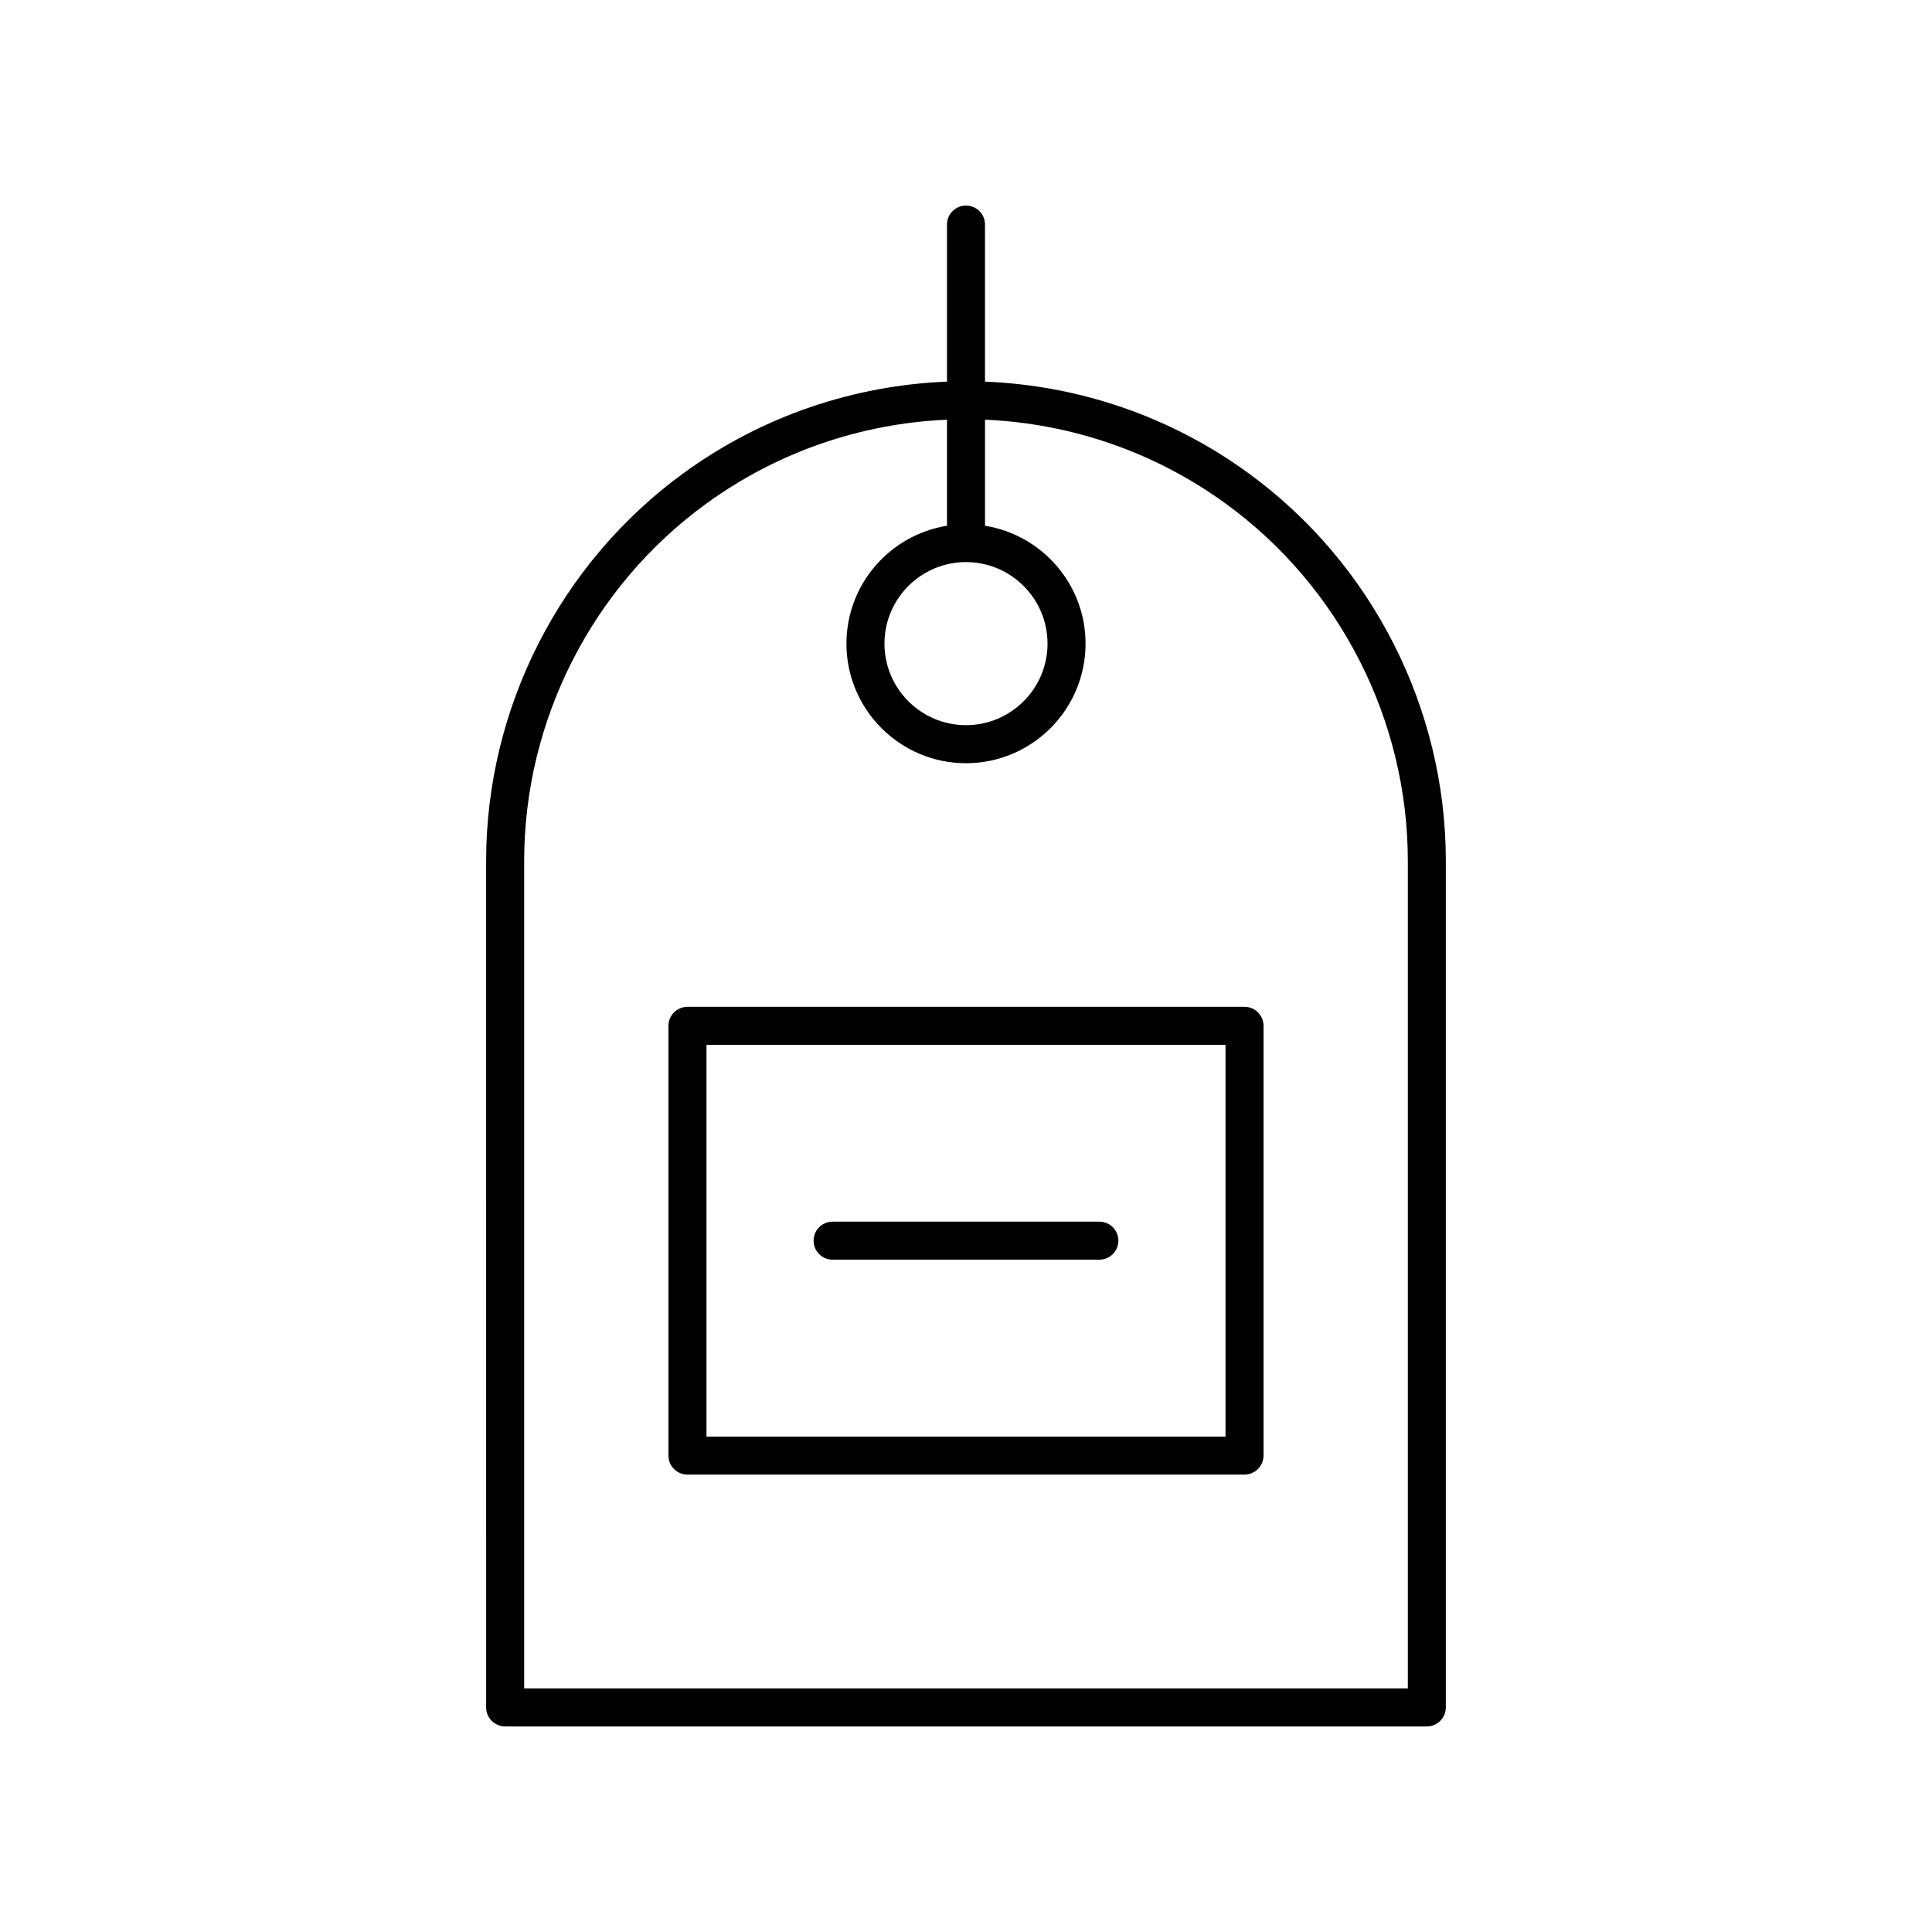 <?xml version="1.0" encoding="UTF-8"?>
<!-- The Best Svg Icon site in the world: iconSvg.co, Visit us! https://iconsvg.co -->
<svg fill="#000000" width="800px" height="800px" version="1.1" viewBox="144 144 512 512" xmlns="http://www.w3.org/2000/svg">
 <g>
  <path d="m527.16 596.48v-224.29c0-40.547-19.578-78.996-52.367-102.84-20.934-15.227-45.238-23.234-69.758-24.211v-41.625c0-2.785-2.254-5.039-5.039-5.039-2.781 0-5.039 2.254-5.039 5.039v41.625c-24.516 0.977-48.82 8.984-69.758 24.211-32.793 23.848-52.367 62.297-52.367 102.84l0.004 224.29c0 2.785 2.254 5.039 5.039 5.039h244.25c2.781 0 5.035-2.254 5.035-5.039zm-127.16-303.52c11.914 0 21.605 9.691 21.605 21.609 0 11.914-9.691 21.609-21.605 21.609s-21.605-9.691-21.605-21.609c-0.004-11.918 9.691-21.609 21.605-21.609zm117.09 298.48h-234.18v-219.25c0-37.332 18.027-72.738 48.223-94.695 19.16-13.934 41.391-21.301 63.828-22.27v28.105c-15.078 2.426-26.645 15.492-26.645 31.246 0 17.473 14.211 31.684 31.684 31.684s31.684-14.215 31.684-31.684c0-15.754-11.566-28.82-26.645-31.246v-28.105c22.438 0.969 44.668 8.336 63.828 22.27 30.195 21.957 48.223 57.363 48.223 94.695z"/>
  <path d="m473.81 410.82h-147.63c-2.781 0-5.039 2.254-5.039 5.039v113.88c0 2.785 2.254 5.039 5.039 5.039h147.63c2.781 0 5.039-2.254 5.039-5.039v-113.88c0-2.785-2.254-5.039-5.039-5.039zm-5.035 113.89h-137.55v-103.81h137.55z"/>
  <path d="m364.65 477.83h70.691c2.781 0 5.039-2.254 5.039-5.039 0-2.785-2.254-5.039-5.039-5.039h-70.691c-2.781 0-5.039 2.254-5.039 5.039 0 2.785 2.258 5.039 5.039 5.039z"/>
 </g>
</svg>